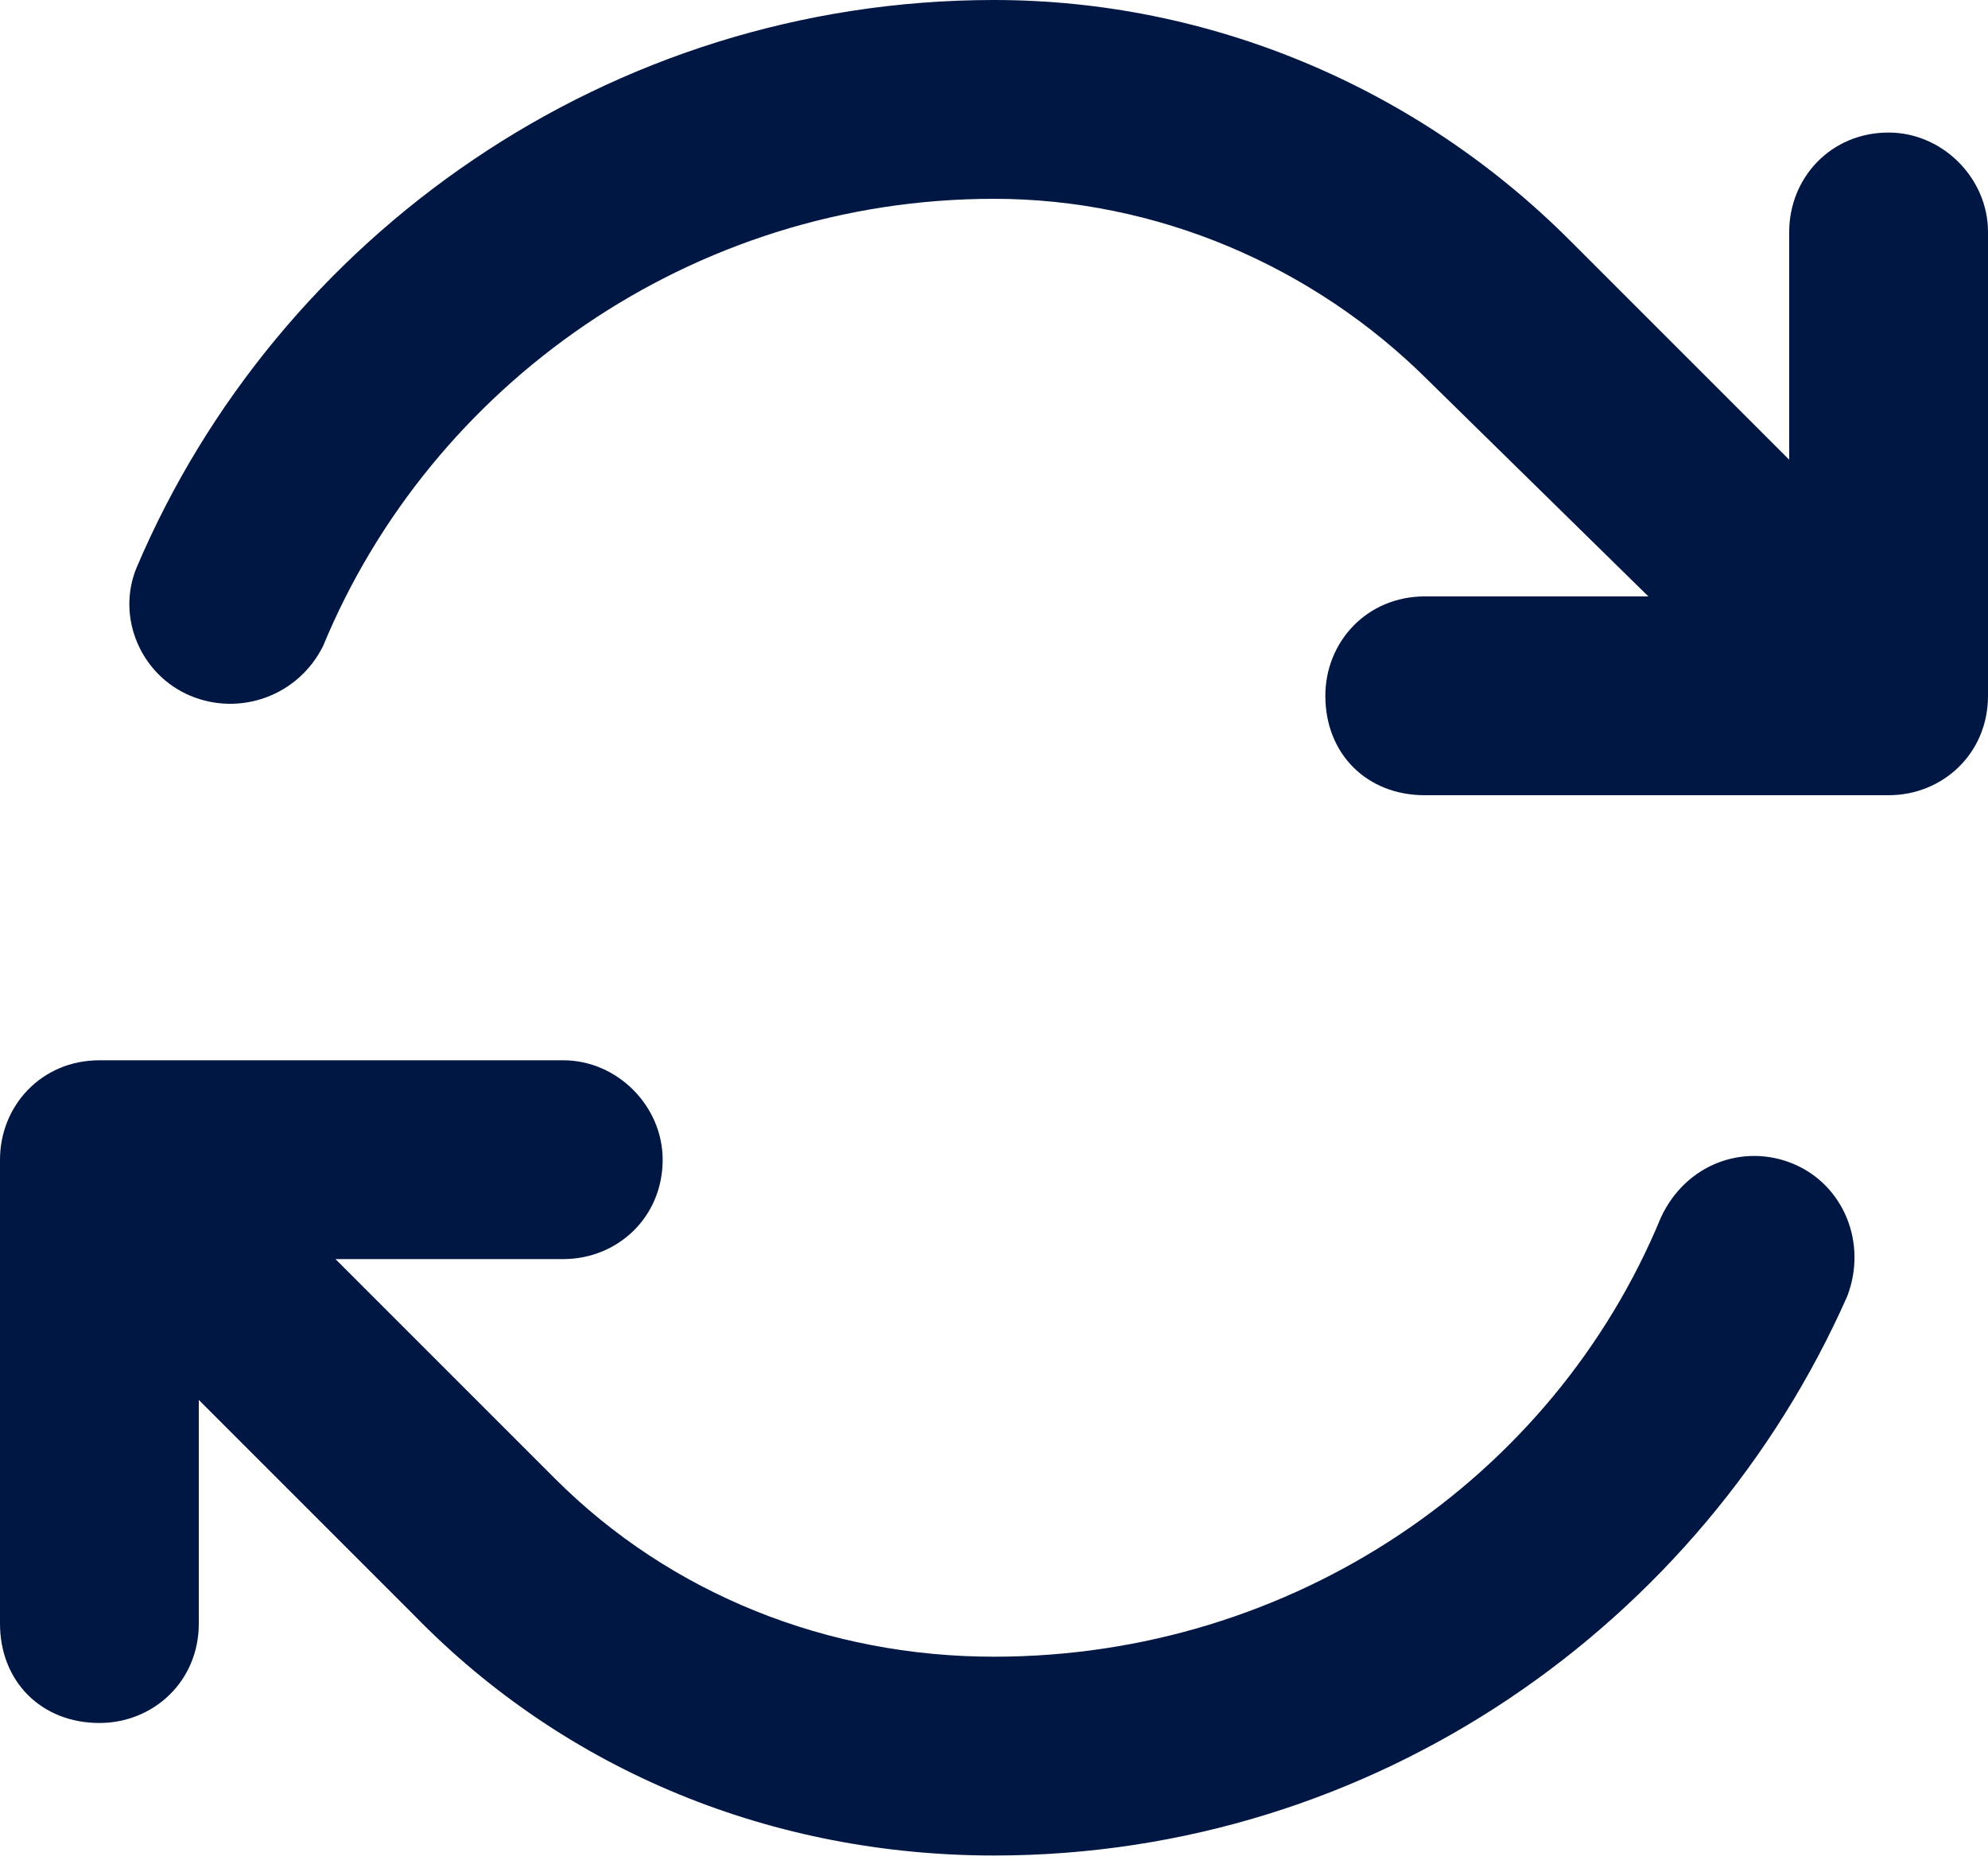 <svg width="64" height="60" viewBox="0 0 64 60" fill="none" xmlns="http://www.w3.org/2000/svg">
<path d="M10.4 20.8C9.6 22.4 7.733 23.067 6.133 22.4C4.533 21.733 3.733 19.867 4.4 18.267C8.933 7.6 19.6 0 32 0C38.933 0 45.6 2.8 50.533 7.733L57.6 14.8V7.467C57.6 5.733 58.933 4.267 60.8 4.267C62.533 4.267 64 5.733 64 7.467V22.4C64 24.267 62.533 25.6 60.8 25.6H45.867C44 25.6 42.667 24.267 42.667 22.4C42.667 20.667 44 19.2 45.867 19.2H53.067L46 12.267C42.267 8.533 37.2 6.4 32 6.4C22.267 6.4 13.867 12.4 10.4 20.8ZM59.467 41.733C54.8 52.267 44.267 59.733 32 59.733C24.933 59.733 18.267 57.067 13.333 52L6.4 45.067V52.267C6.4 54.133 4.933 55.467 3.2 55.467C1.333 55.467 0 54.133 0 52.267V37.333C0 35.6 1.333 34.133 3.2 34.133H18.133C19.867 34.133 21.333 35.6 21.333 37.333C21.333 39.2 19.867 40.533 18.133 40.533H10.8L17.867 47.6C21.6 51.333 26.667 53.333 32 53.333C41.6 53.333 50 47.6 53.467 39.2C54.267 37.467 56.133 36.8 57.733 37.467C59.333 38.133 60.133 40 59.467 41.733Z" fill="#001744"/>
</svg>
